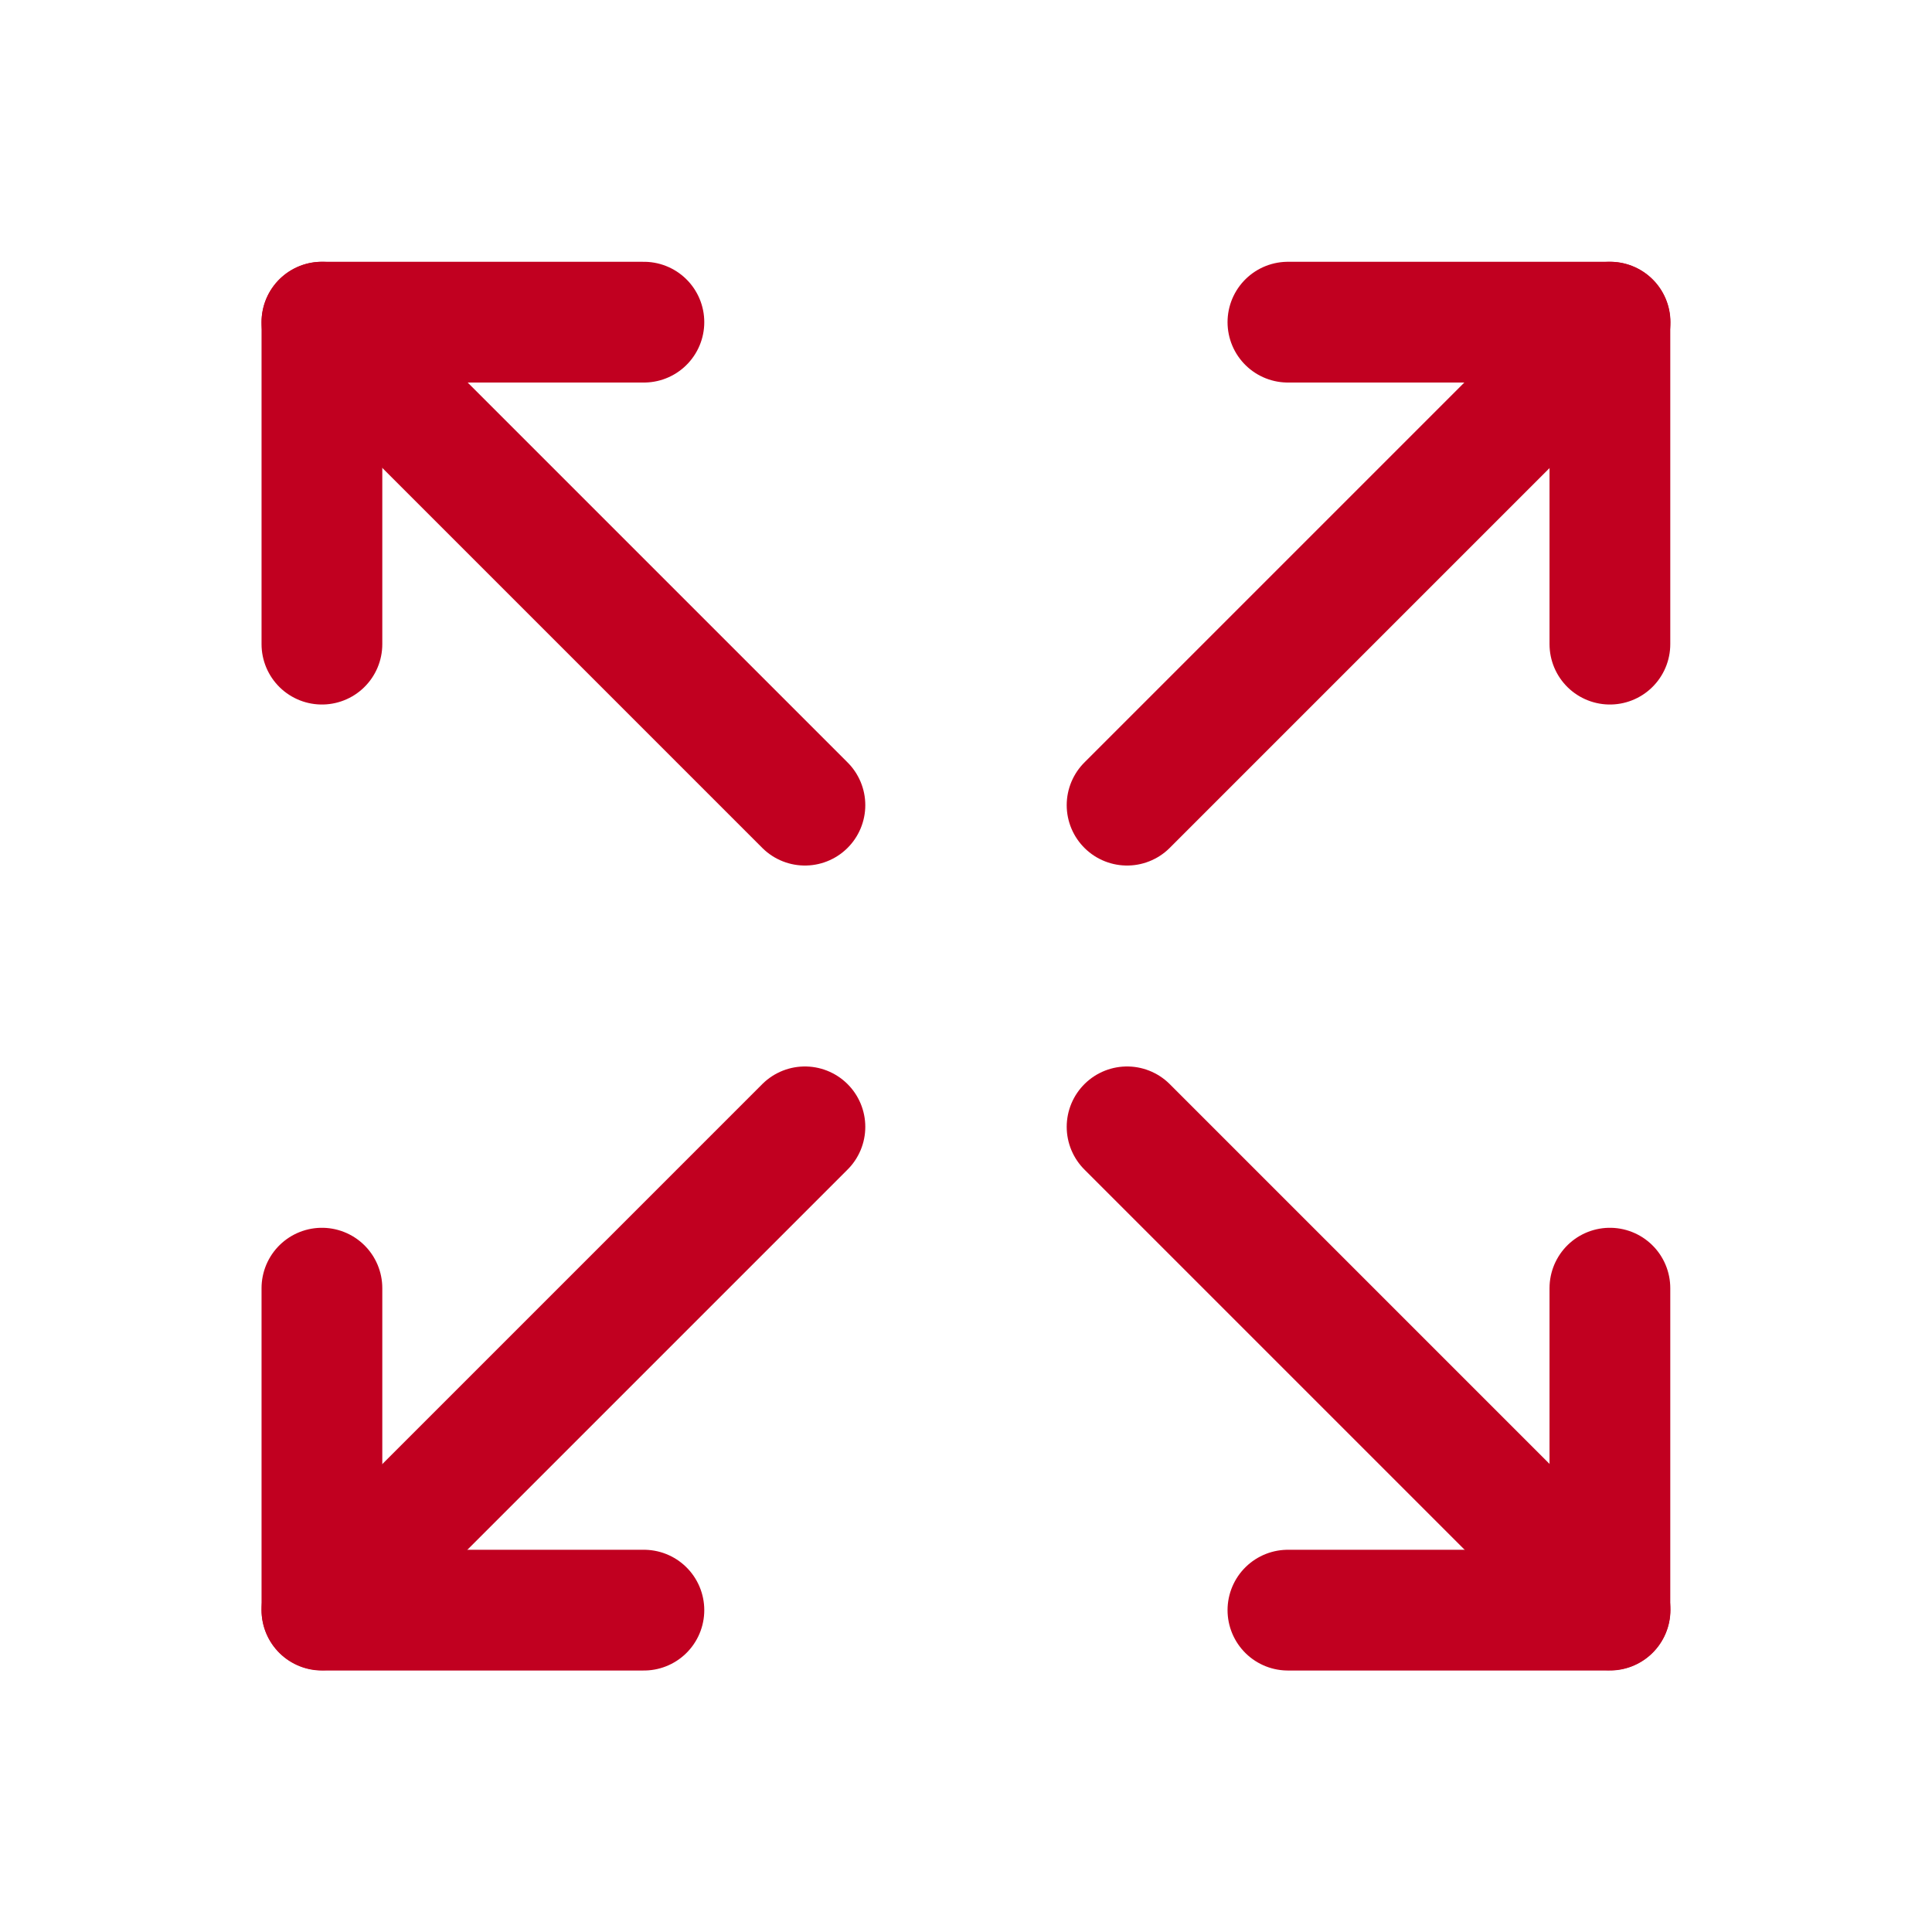 <?xml version="1.0" encoding="UTF-8"?> <svg xmlns="http://www.w3.org/2000/svg" width="32" height="32" viewBox="0 0 32 32" fill="none"><g clip-path="url(#clip0_1819_3305)"><path d="M21.332 5.336H26.665V10.669" stroke="#C10020" stroke-width="2" stroke-linecap="round" stroke-linejoin="round"></path><path d="M18.668 13.336L26.668 5.336" stroke="#C10020" stroke-width="2" stroke-linecap="round" stroke-linejoin="round"></path><path d="M10.665 26.669H5.332V21.336" stroke="#C10020" stroke-width="2" stroke-linecap="round" stroke-linejoin="round"></path><path d="M5.332 26.664L13.332 18.664" stroke="#C10020" stroke-width="2" stroke-linecap="round" stroke-linejoin="round"></path><path d="M21.332 26.669H26.665V21.336" stroke="#C10020" stroke-width="2" stroke-linecap="round" stroke-linejoin="round"></path><path d="M18.668 18.664L26.668 26.664" stroke="#C10020" stroke-width="2" stroke-linecap="round" stroke-linejoin="round"></path><path d="M10.665 5.336H5.332V10.669" stroke="#C10020" stroke-width="2" stroke-linecap="round" stroke-linejoin="round"></path><path d="M5.332 5.336L13.332 13.336" stroke="#C10020" stroke-width="2" stroke-linecap="round" stroke-linejoin="round"></path></g><defs><clipPath id="clip0_1819_3305"><rect width="32" height="32" fill="white"></rect></clipPath></defs></svg> 